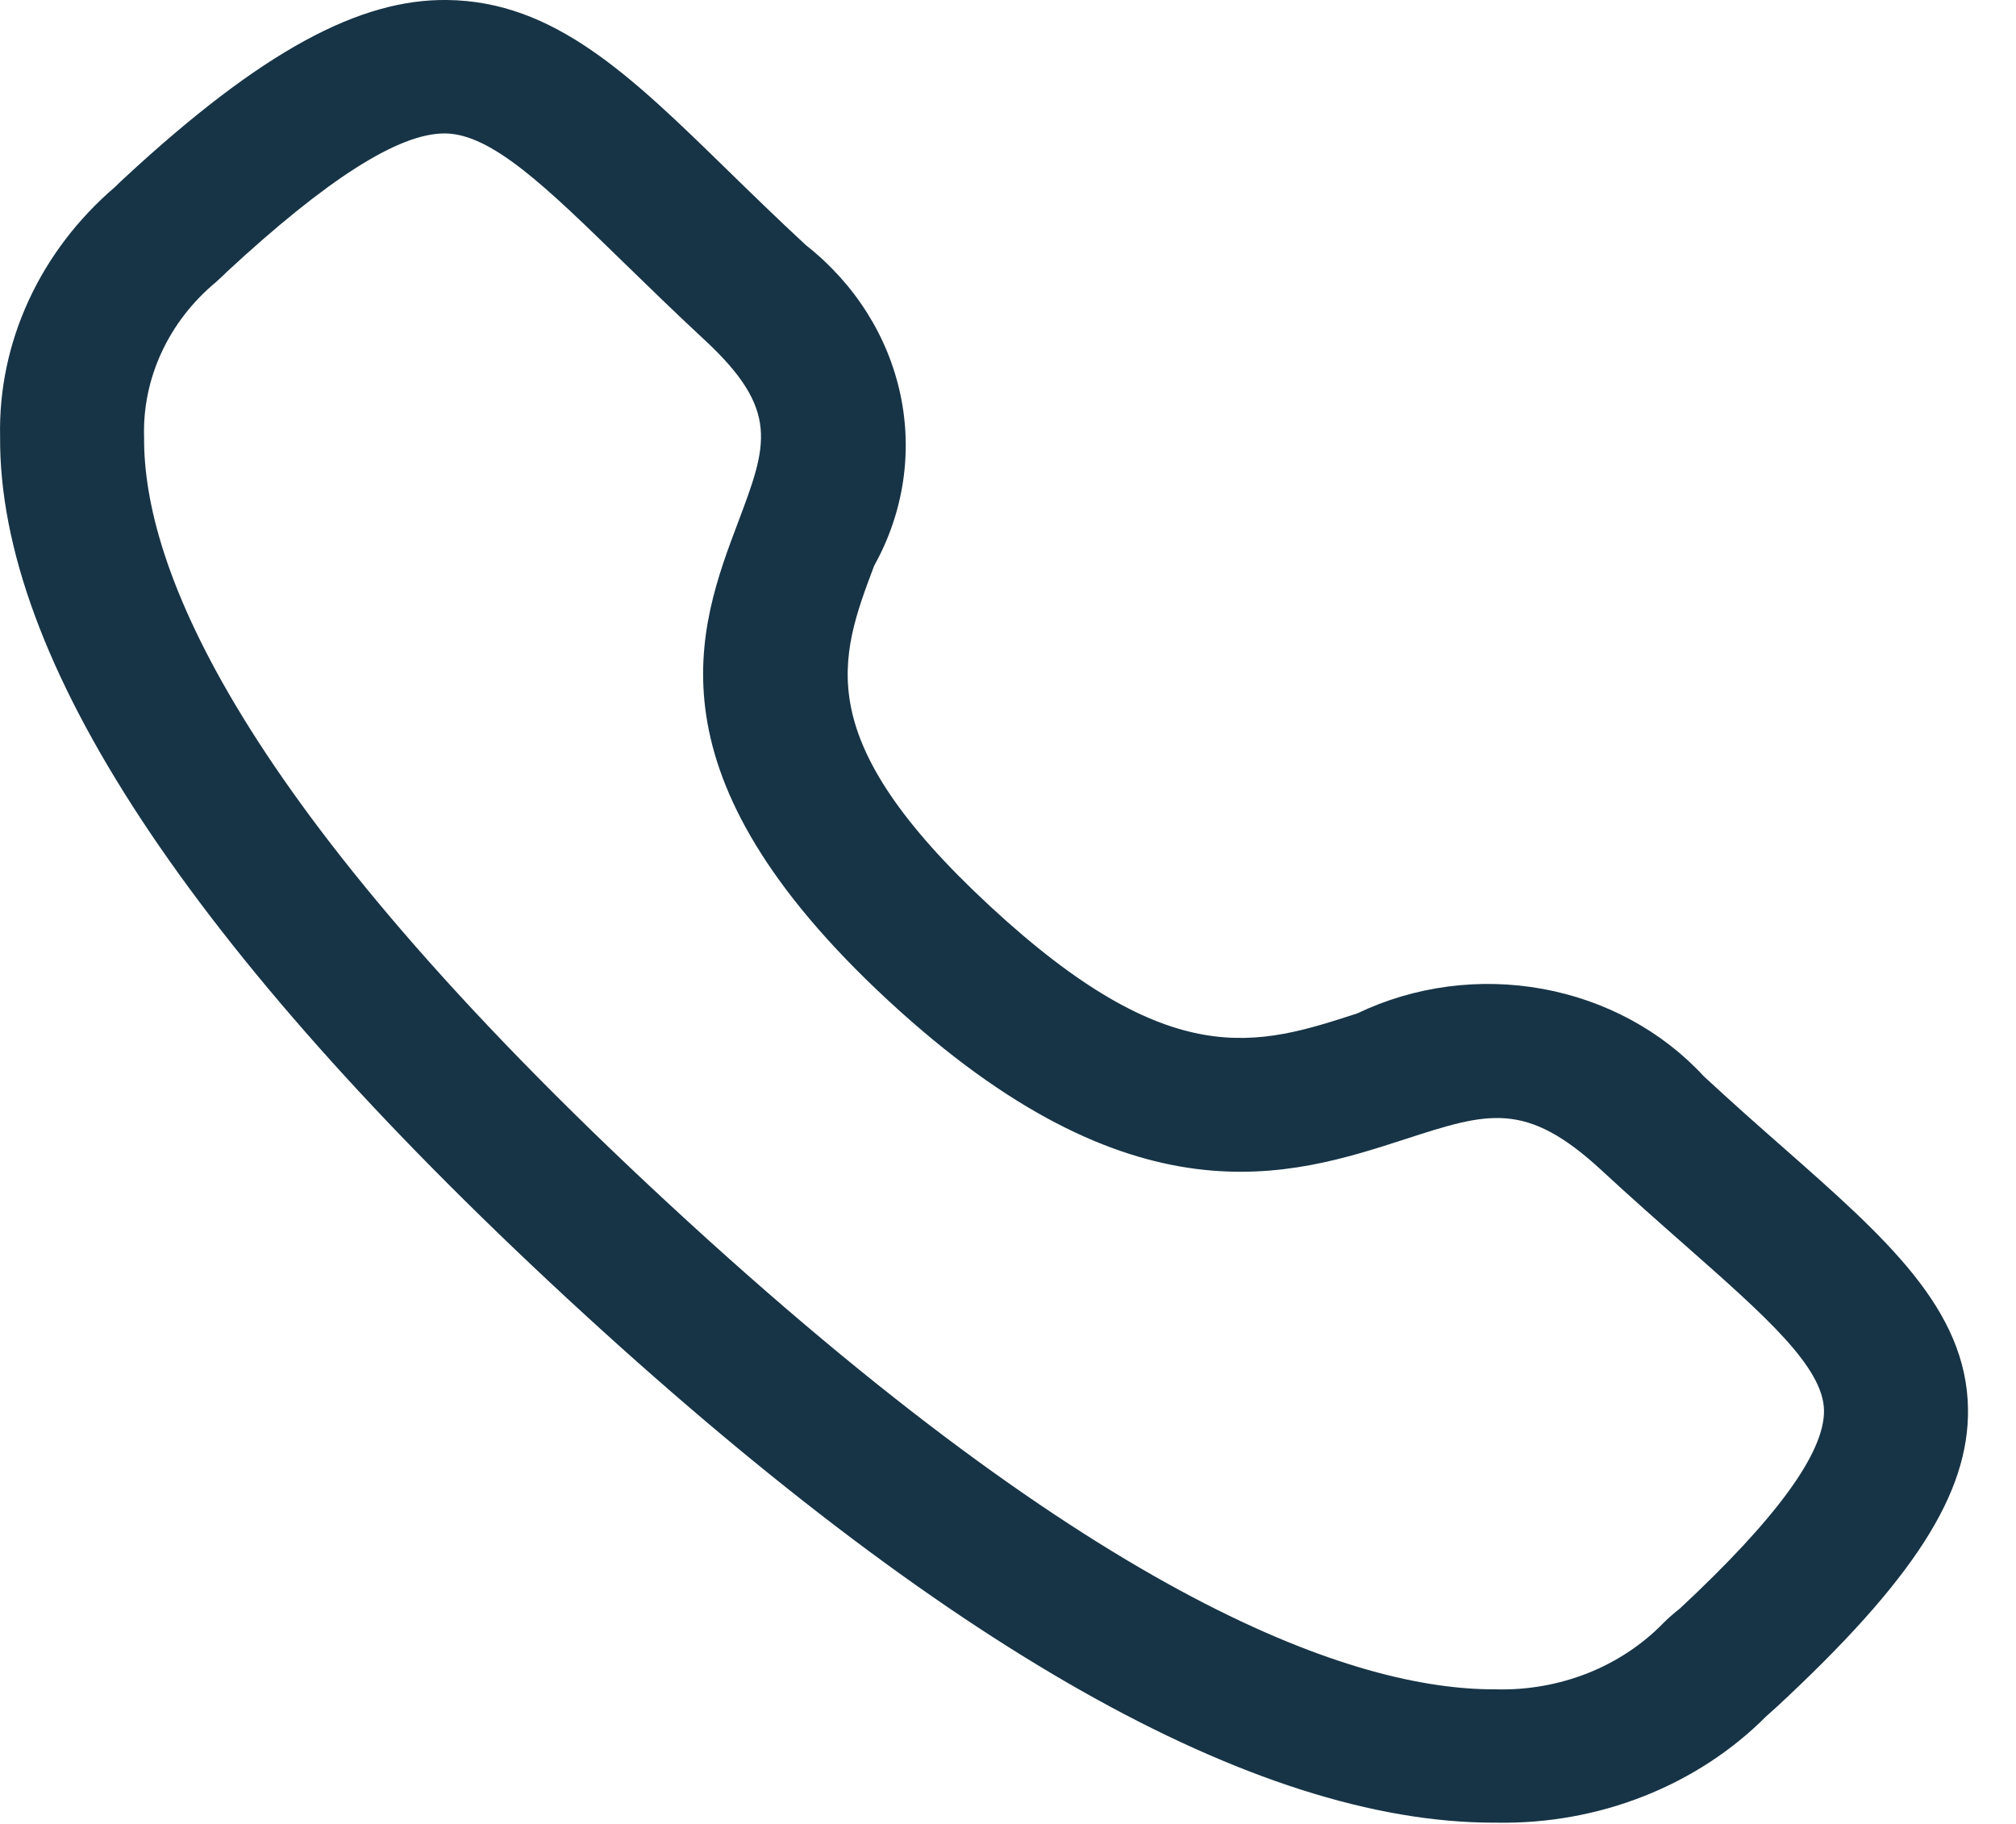 <svg width="21" height="19" viewBox="0 0 21 19" fill="none" xmlns="http://www.w3.org/2000/svg">
<path d="M15.562 18.987C13.07 18.987 9.822 17.149 5.905 13.523C1.972 9.881 -0.014 6.862 0.001 4.55C-0.01 4.062 0.092 3.578 0.299 3.129C0.506 2.68 0.813 2.277 1.2 1.946C1.217 1.927 1.275 1.874 1.294 1.856C2.73 0.526 3.749 -0.012 4.658 0C5.775 0.013 6.57 0.789 7.576 1.77C7.825 2.013 8.095 2.276 8.395 2.554C8.903 2.954 9.25 3.502 9.379 4.109C9.508 4.715 9.412 5.344 9.106 5.893C8.742 6.859 8.427 7.694 10.313 9.44C12.198 11.186 13.1 10.894 14.14 10.556C14.733 10.272 15.412 10.182 16.067 10.301C16.722 10.42 17.314 10.741 17.747 11.211C18.044 11.486 18.324 11.734 18.584 11.962C19.647 12.899 20.486 13.639 20.5 14.676C20.512 15.559 19.932 16.461 18.5 17.788L18.402 17.875C18.046 18.234 17.61 18.519 17.126 18.71C16.641 18.902 16.118 18.996 15.591 18.987L15.562 18.987ZM2.359 2.835C2.361 2.835 2.312 2.883 2.248 2.94C2.004 3.143 1.811 3.393 1.682 3.673C1.553 3.952 1.491 4.254 1.501 4.558C1.492 5.883 2.433 8.344 6.966 12.54C11.475 16.715 14.127 17.598 15.562 17.598H15.582C15.91 17.607 16.236 17.549 16.538 17.43C16.84 17.31 17.11 17.131 17.329 16.905C17.383 16.852 17.44 16.802 17.5 16.755C18.496 15.827 19.006 15.136 19 14.693C18.994 14.242 18.388 13.708 17.55 12.969C17.282 12.733 16.992 12.477 16.686 12.194C15.892 11.459 15.499 11.588 14.636 11.867C13.44 12.255 11.803 12.784 9.252 10.422C6.7 8.059 7.272 6.543 7.69 5.436C7.991 4.636 8.129 4.271 7.334 3.536C7.025 3.249 6.746 2.977 6.489 2.727C5.696 1.954 5.123 1.395 4.638 1.39H4.63C4.152 1.39 3.407 1.864 2.355 2.839L2.359 2.835Z" fill="#173446"/>
</svg>
